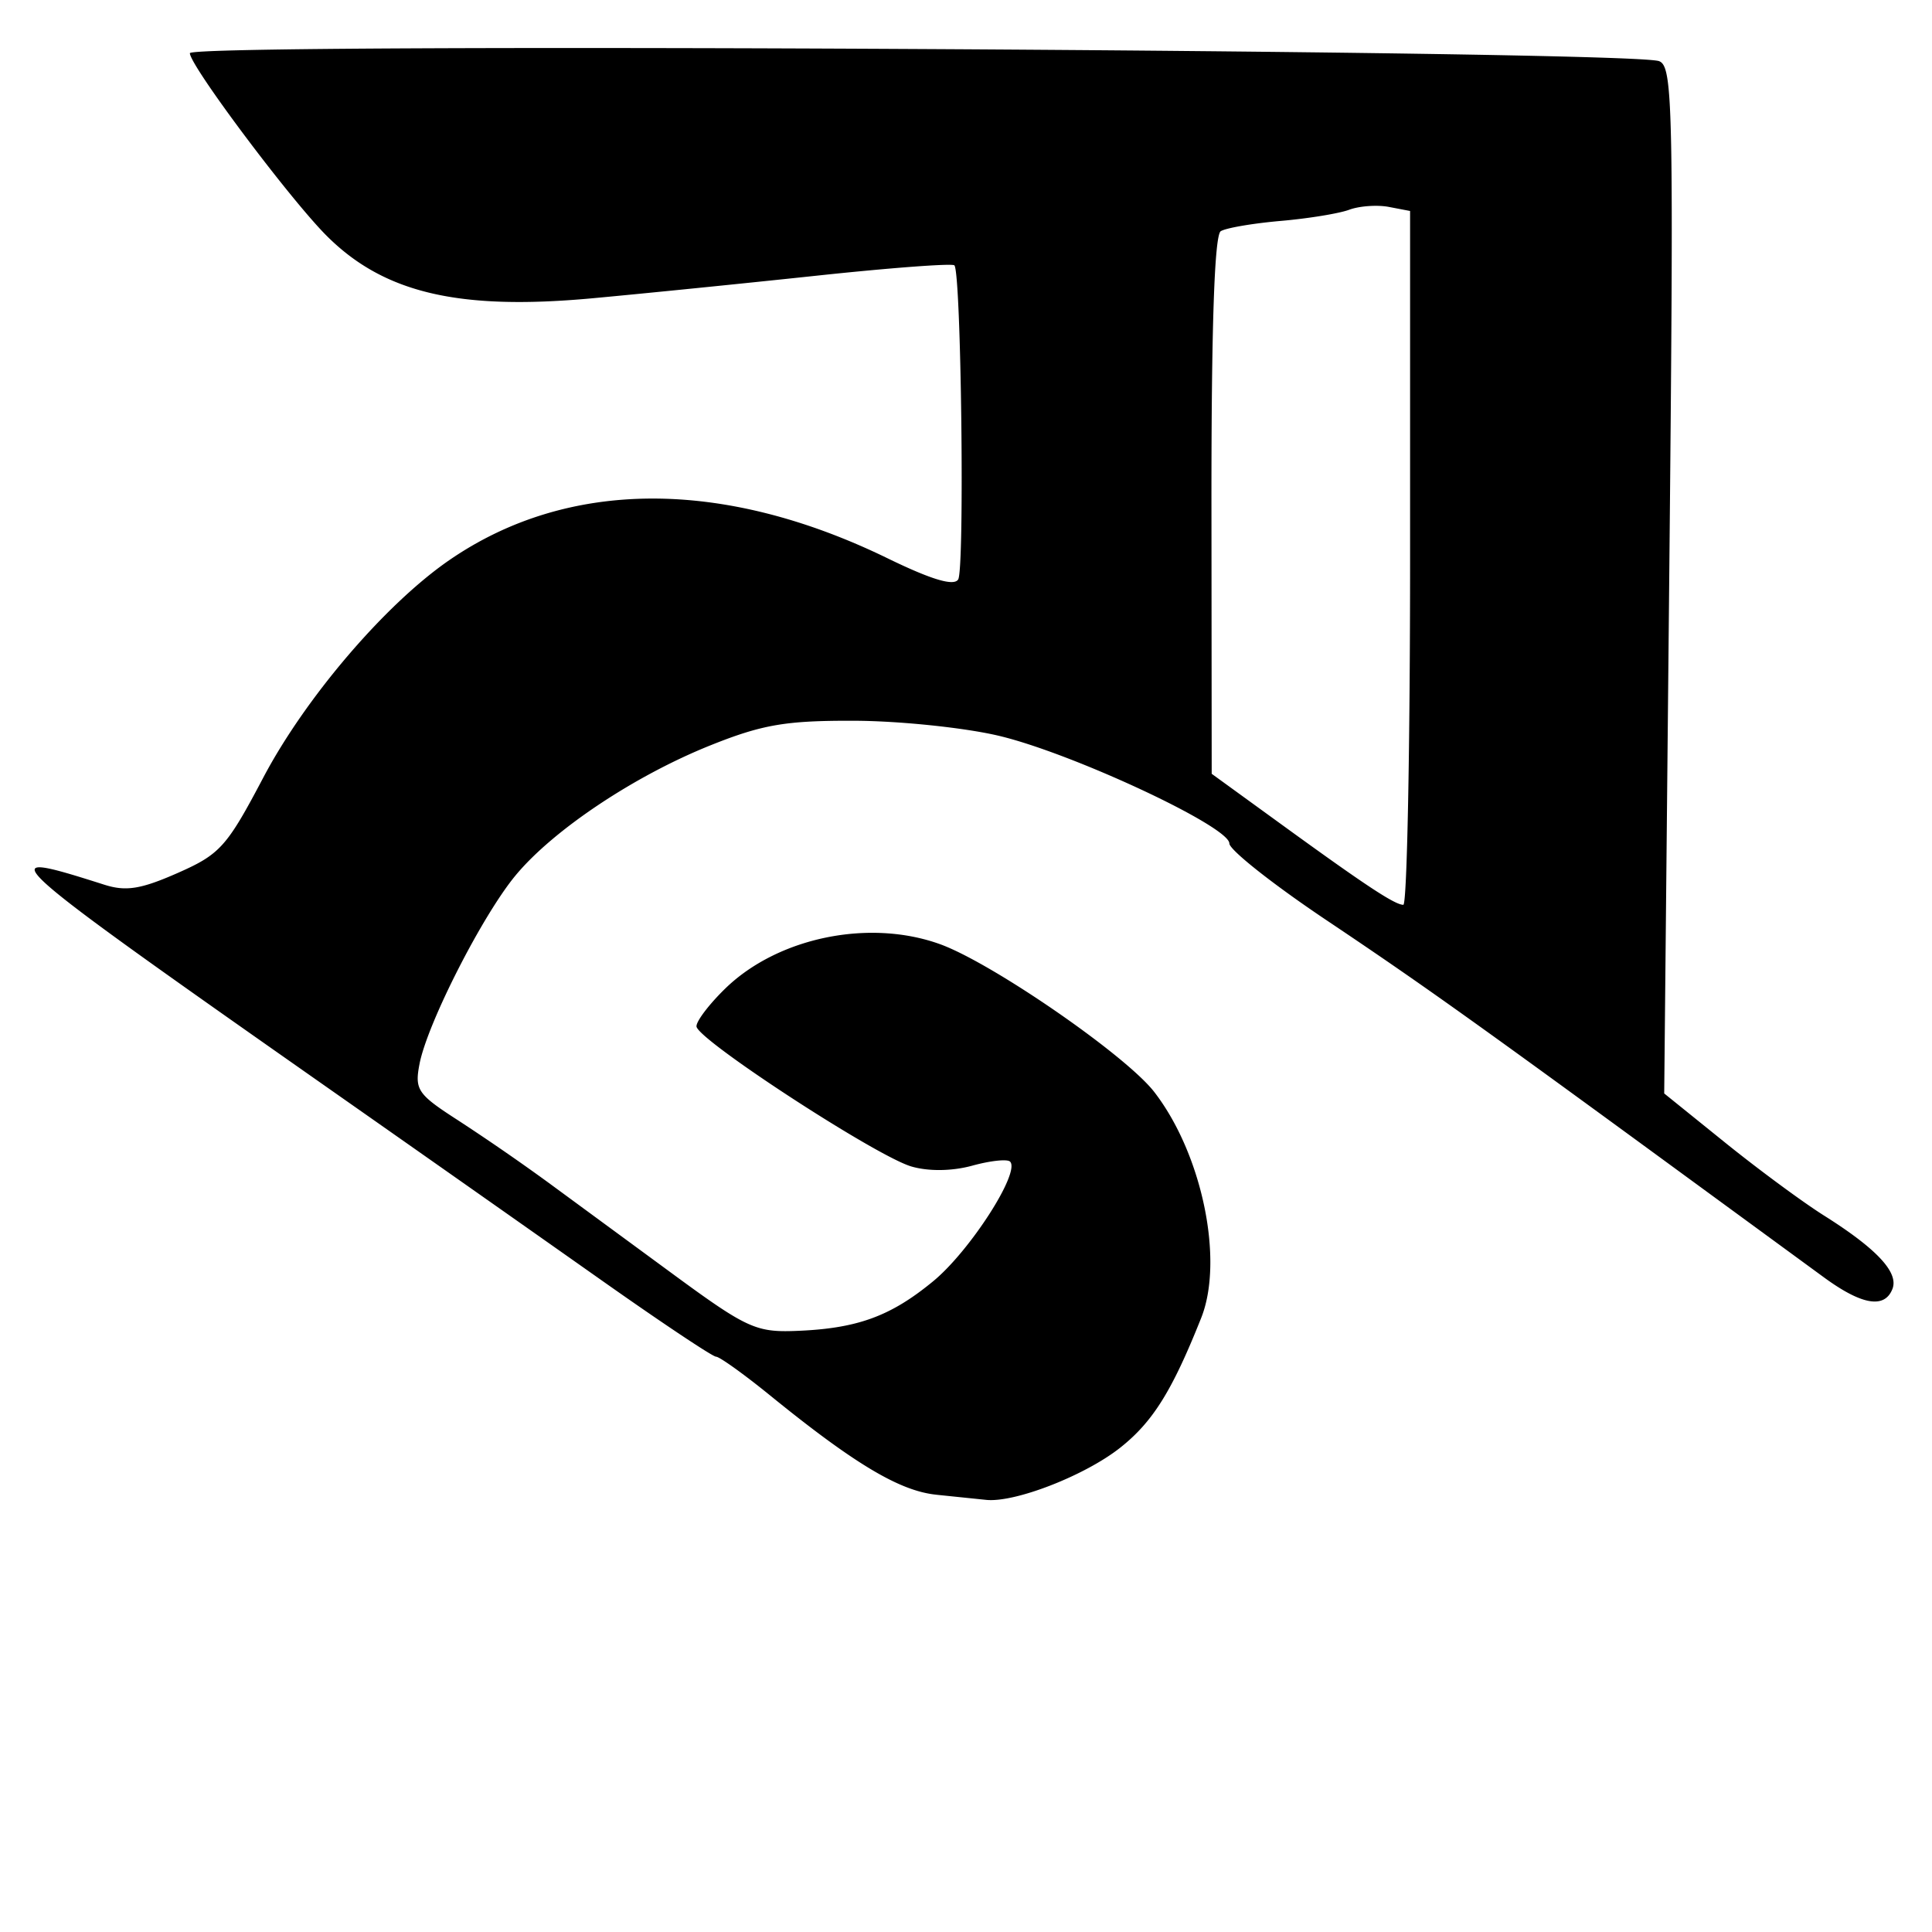 <svg xmlns="http://www.w3.org/2000/svg" width="64" height="64"><path style="fill:#000" d="M31.015 49.514c-1.211-.124-2.706-1.016-5.499-3.284-.87-.707-1.68-1.287-1.796-1.288-.117-.002-1.83-1.145-3.806-2.54a4185.746 4185.746 0 0 0-8.534-6c-11.692-8.2-11.854-8.345-7.928-7.096.72.23 1.214.15 2.431-.386 1.408-.621 1.629-.867 2.838-3.16 1.401-2.656 4.048-5.75 6.166-7.207 3.917-2.695 9.052-2.717 14.508-.062 1.458.71 2.204.934 2.346.704.218-.354.1-10.18-.126-10.405-.072-.072-2.128.082-4.569.343-2.44.26-5.792.598-7.447.75-4.415.404-6.886-.18-8.78-2.074C9.6 6.59 6.29 2.17 6.29 1.762c0-.358 47.723-.1 48.67.264.463.177.488 1.495.335 17.194l-.166 17.002 2.004 1.617c1.102.89 2.581 1.981 3.287 2.426 1.747 1.1 2.48 1.884 2.271 2.428-.256.668-1.013.542-2.27-.378l-4.59-3.358c-7.032-5.146-8.737-6.361-11.888-8.473-1.77-1.186-3.218-2.33-3.219-2.544-.001-.564-5.238-3.005-7.658-3.571-1.14-.267-3.29-.489-4.775-.493-2.258-.008-3.036.125-4.751.812-2.518 1.008-5.203 2.798-6.456 4.305-1.099 1.32-2.93 4.912-3.187 6.252-.165.856-.063 1.004 1.272 1.864a72.496 72.496 0 0 1 2.993 2.064l4.152 3.049c2.393 1.757 2.729 1.913 4.012 1.868 2.051-.073 3.161-.472 4.59-1.65 1.218-1.004 2.893-3.611 2.544-3.96-.091-.091-.653-.031-1.248.133-.665.183-1.441.195-2.015.03-1.154-.33-7.106-4.21-7.125-4.643-.008-.173.424-.74.96-1.26 1.743-1.689 4.766-2.31 7.11-1.462 1.73.627 6.155 3.68 7.095 4.896 1.585 2.05 2.316 5.57 1.554 7.484-.963 2.419-1.602 3.443-2.683 4.299-1.166.923-3.493 1.829-4.442 1.728l-1.65-.17zm15.696-31.032V6.989l-.7-.134c-.386-.074-.978-.032-1.316.093-.337.125-1.362.292-2.277.371-.915.08-1.806.232-1.979.34-.209.128-.312 3.182-.308 9.084l.008 8.89 2.268 1.646c2.831 2.056 3.794 2.692 4.08 2.694.123 0 .224-5.17.224-11.491z"/></svg>